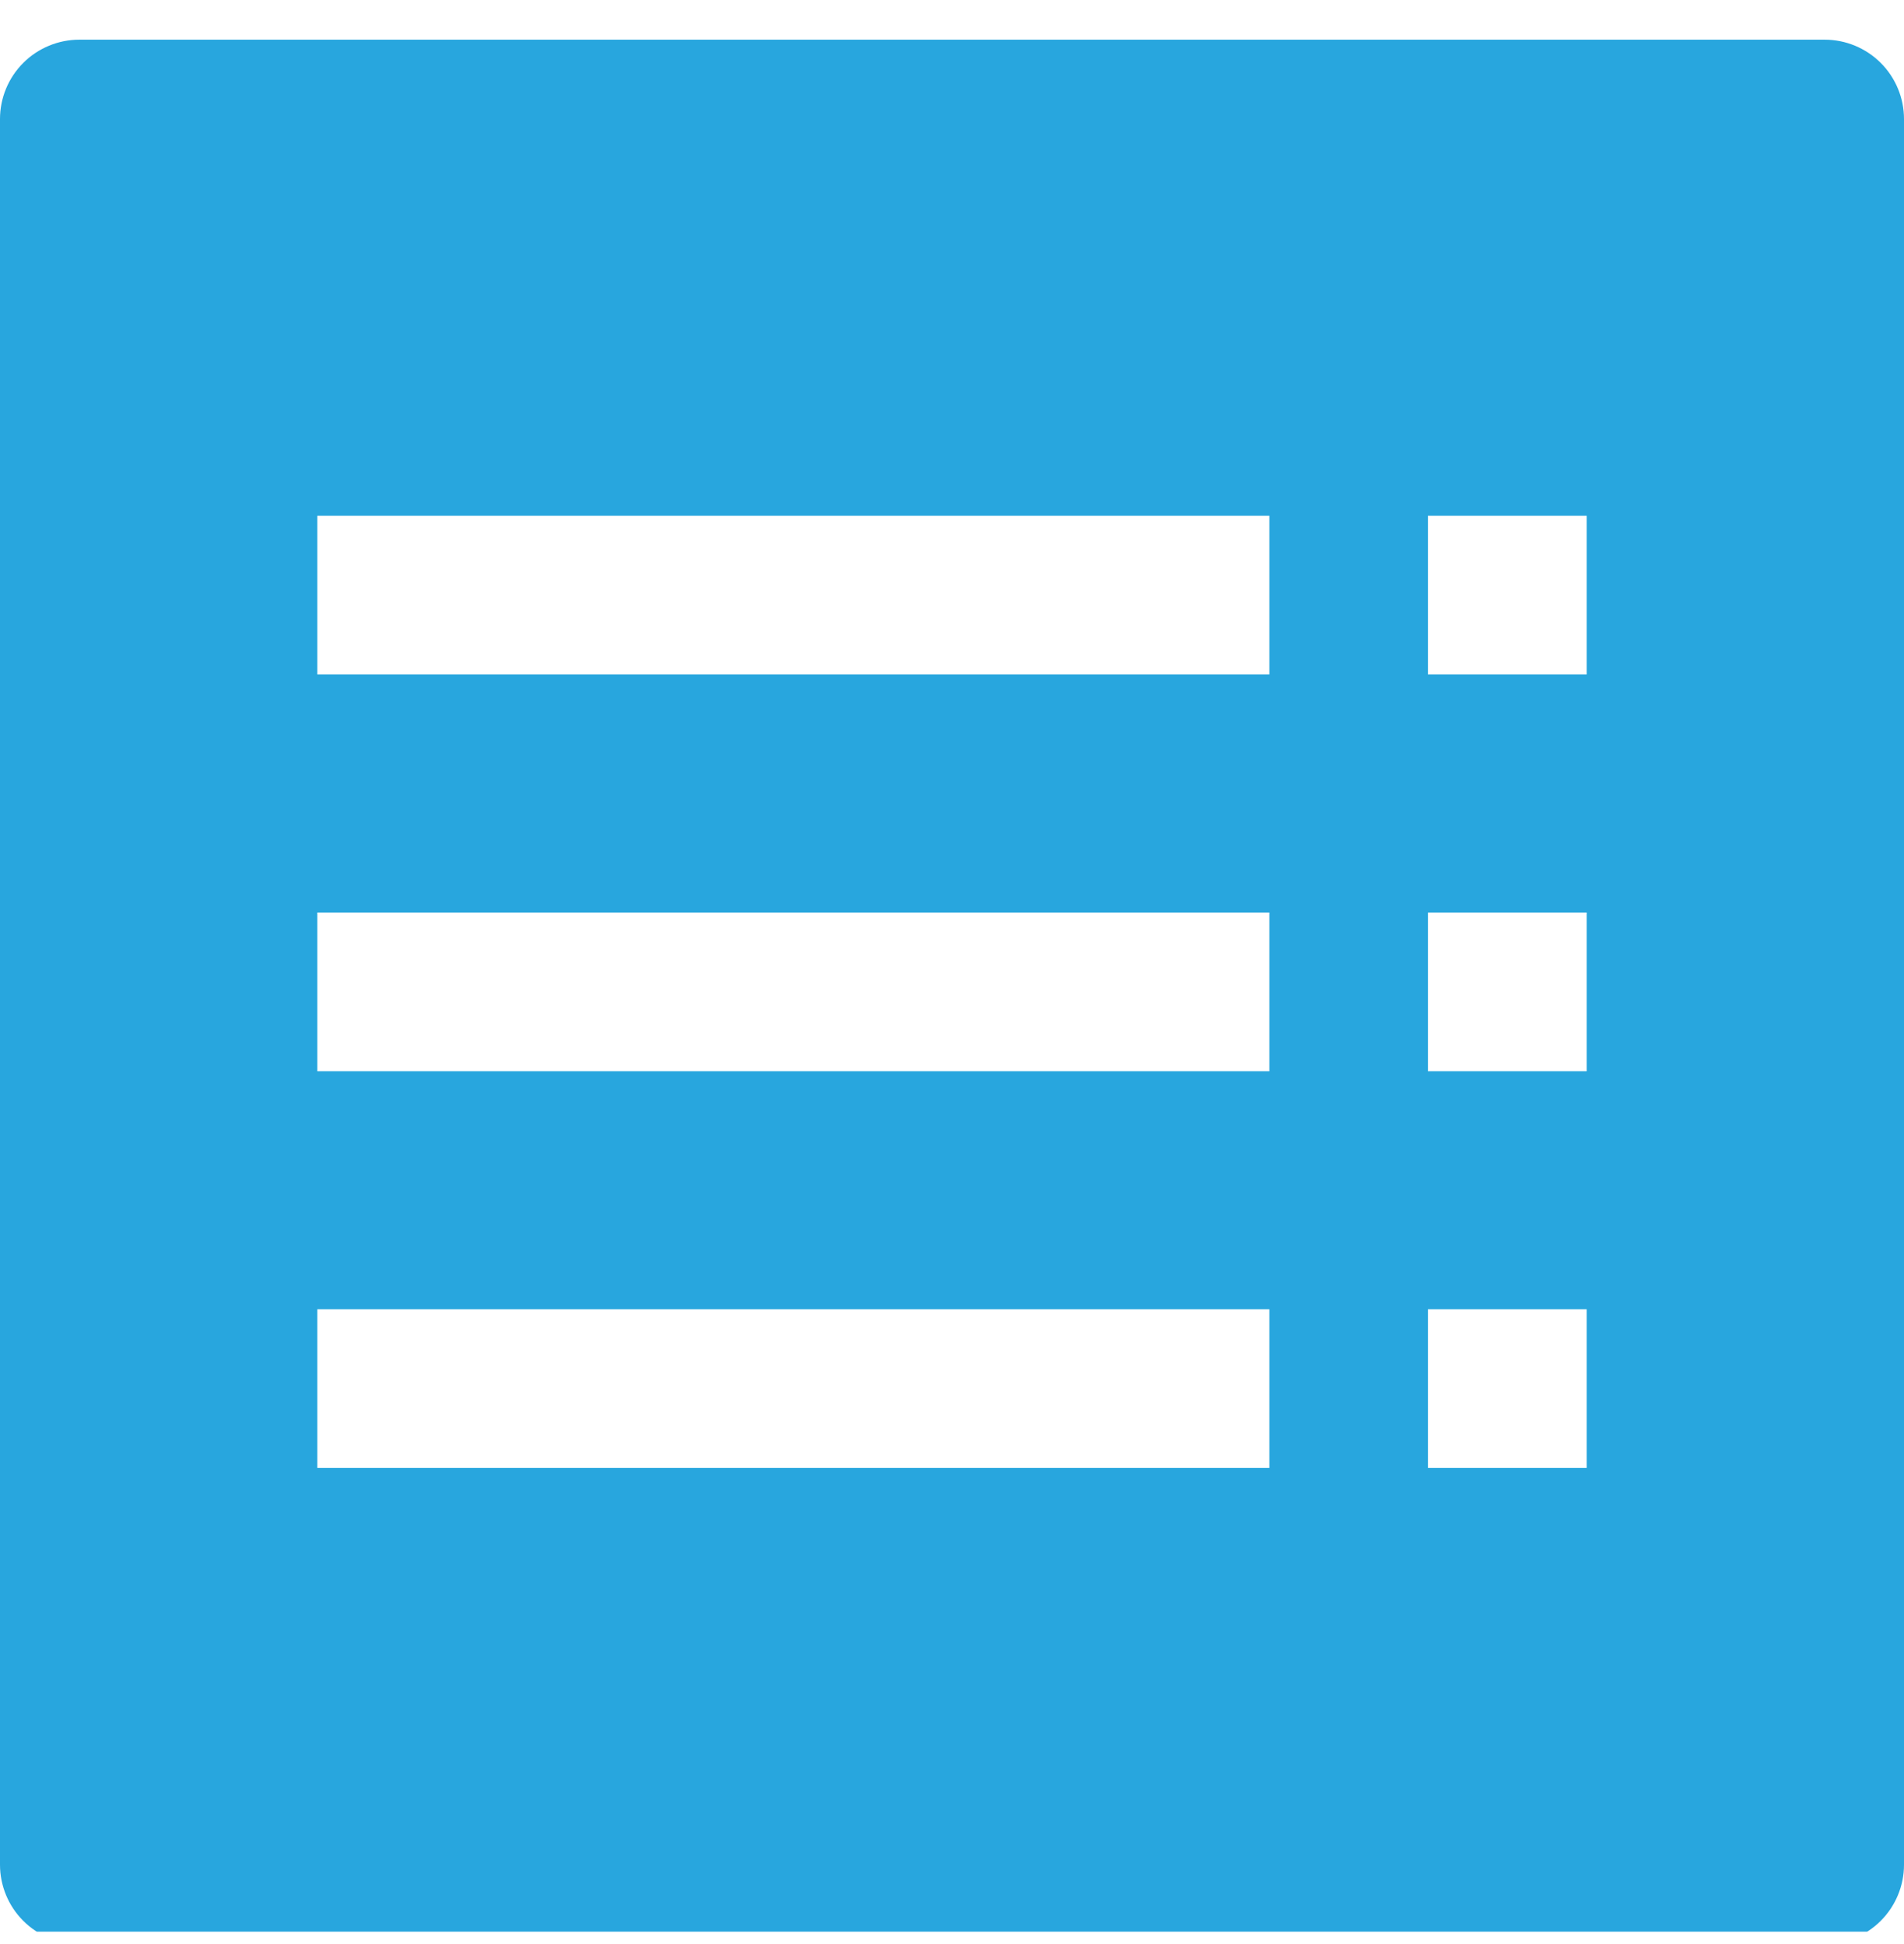 <svg width="48" height="49" viewBox="0 0 48 49" fill="none" xmlns="http://www.w3.org/2000/svg">
<g id="Frame 3432764" clip-path="url(#clip0_1458_1718)">
<path id="Vector" fill-rule="evenodd" clip-rule="evenodd" d="M2 1C1.47 1 0.961 1.211 0.586 1.586C0.211 1.961 0 2.47 0 3V47C0 47.53 0.211 48.039 0.586 48.414C0.961 48.789 1.47 49 2 49H46C46.53 49 47.039 48.789 47.414 48.414C47.789 48.039 48 47.53 48 47V3C48 2.47 47.789 1.961 47.414 1.586C47.039 1.211 46.53 1 46 1H2ZM8 17H32V13H8V17ZM36 17H40V13H36V17ZM32 27H8V23H32V27ZM36 27H40V23H36V27ZM32 37H8V33H32V37ZM36 37H40V33H36V37Z" fill="#28A6DE"/>
</g>
<defs>
<clipPath id="clip0_1458_1718">
<rect width="48" height="48" fill="white" transform="translate(0 0.688)"/>
</clipPath>
</defs>
</svg>

